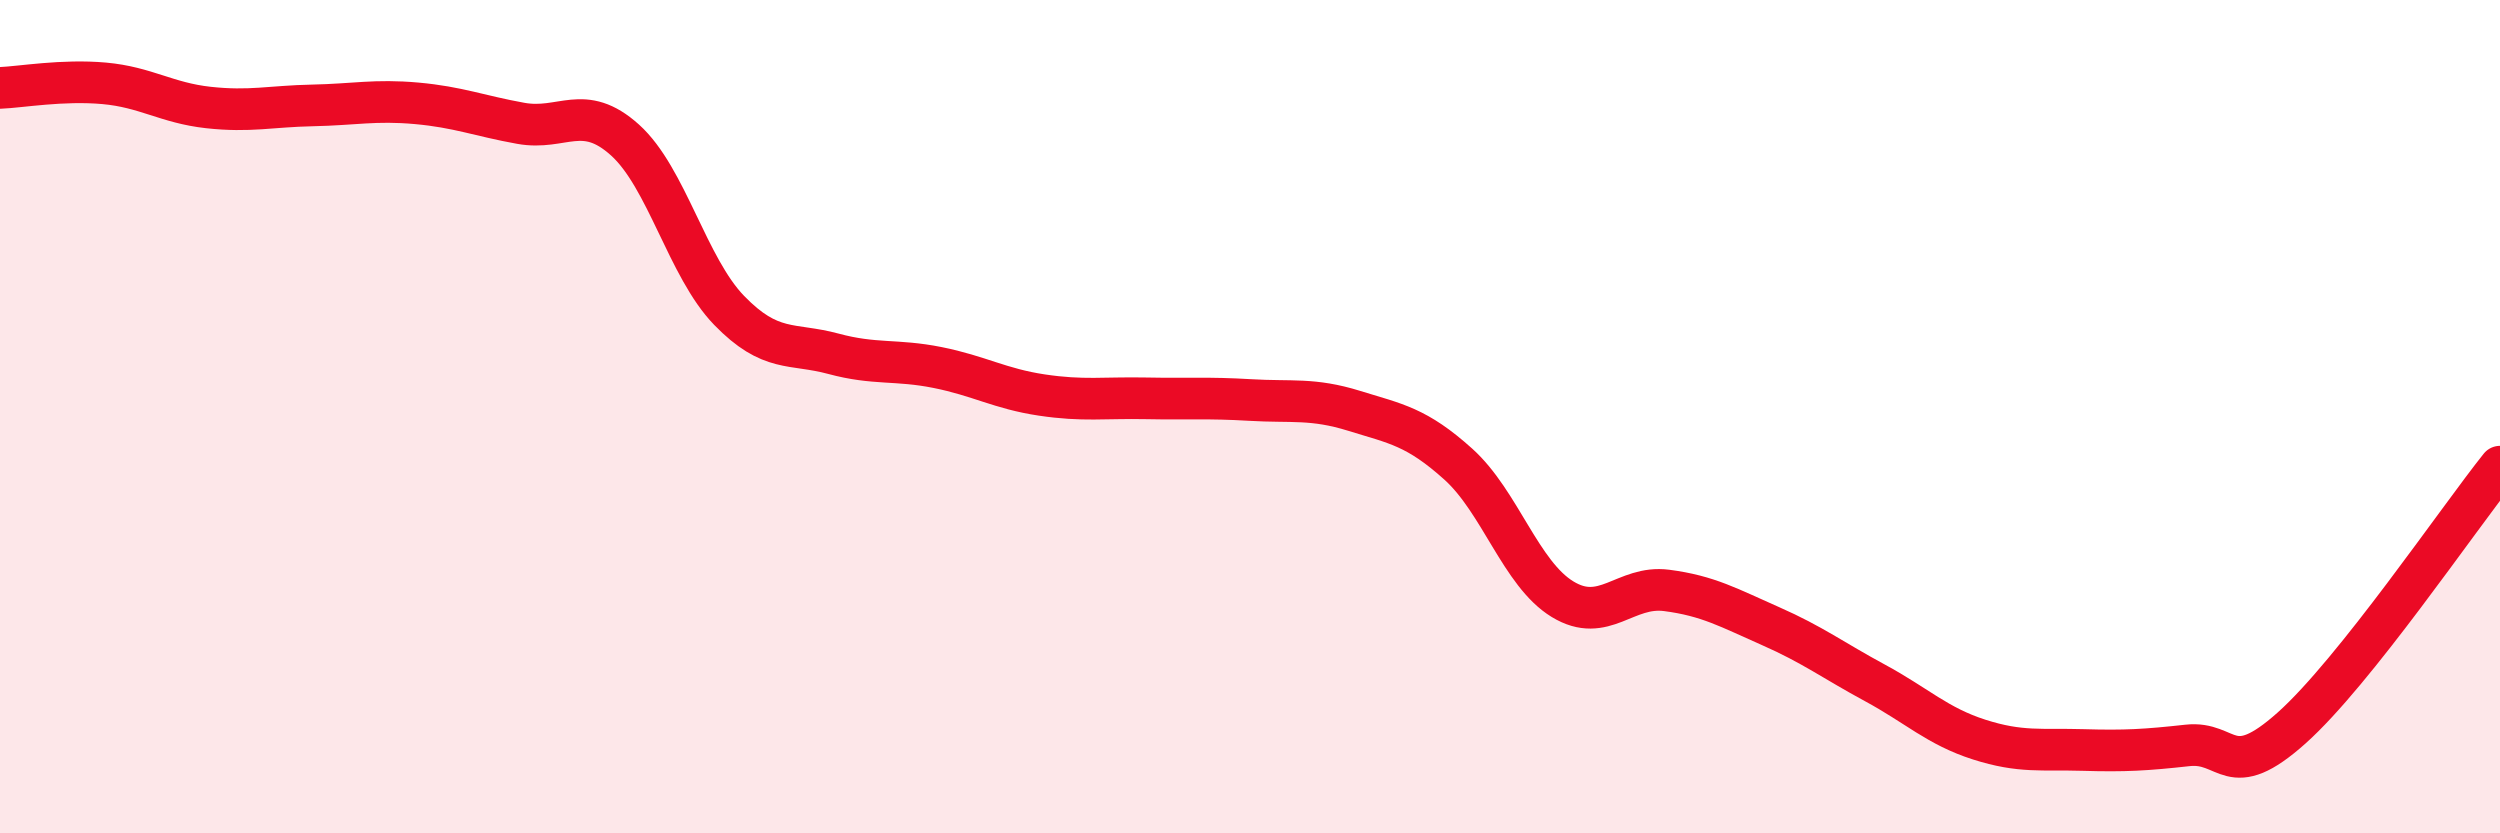
    <svg width="60" height="20" viewBox="0 0 60 20" xmlns="http://www.w3.org/2000/svg">
      <path
        d="M 0,2.11 C 0.5,2.09 1.5,1.91 2.5,2 C 3.5,2.09 4,2.47 5,2.58 C 6,2.69 6.5,2.55 7.5,2.53 C 8.5,2.51 9,2.39 10,2.48 C 11,2.57 11.5,2.78 12.5,2.96 C 13.5,3.14 14,2.46 15,3.36 C 16,4.26 16.5,6.42 17.5,7.45 C 18.5,8.48 19,8.22 20,8.49 C 21,8.76 21.5,8.62 22.5,8.82 C 23.5,9.02 24,9.33 25,9.48 C 26,9.63 26.5,9.54 27.5,9.56 C 28.5,9.58 29,9.54 30,9.6 C 31,9.66 31.5,9.55 32.5,9.86 C 33.5,10.17 34,10.24 35,11.14 C 36,12.04 36.5,13.77 37.5,14.38 C 38.5,14.99 39,14.04 40,14.17 C 41,14.3 41.5,14.59 42.5,15.03 C 43.5,15.47 44,15.85 45,16.39 C 46,16.93 46.5,17.43 47.5,17.75 C 48.5,18.07 49,17.97 50,18 C 51,18.03 51.5,18 52.5,17.89 C 53.5,17.78 53.5,18.81 55,17.47 C 56.5,16.13 59,12.45 60,11.2L60 20L0 20Z"
        fill="#EB0A25"
        opacity="0.1"
        stroke-linecap="round"
        stroke-linejoin="round"
      />
      <path
        d="M 0,2.11 C 0.5,2.09 1.5,1.91 2.5,2 C 3.5,2.09 4,2.47 5,2.58 C 6,2.69 6.5,2.55 7.5,2.53 C 8.5,2.51 9,2.39 10,2.48 C 11,2.57 11.5,2.78 12.5,2.96 C 13.5,3.14 14,2.46 15,3.36 C 16,4.26 16.5,6.42 17.5,7.45 C 18.5,8.48 19,8.22 20,8.49 C 21,8.76 21.5,8.62 22.5,8.82 C 23.5,9.02 24,9.33 25,9.48 C 26,9.63 26.5,9.54 27.5,9.56 C 28.5,9.58 29,9.54 30,9.6 C 31,9.66 31.5,9.55 32.5,9.86 C 33.5,10.17 34,10.24 35,11.14 C 36,12.04 36.5,13.77 37.5,14.38 C 38.5,14.99 39,14.04 40,14.17 C 41,14.3 41.5,14.59 42.5,15.03 C 43.5,15.47 44,15.85 45,16.39 C 46,16.93 46.5,17.43 47.5,17.75 C 48.5,18.07 49,17.97 50,18 C 51,18.03 51.5,18 52.5,17.89 C 53.5,17.78 53.5,18.81 55,17.47 C 56.5,16.13 59,12.45 60,11.2"
        stroke="#EB0A25"
        stroke-width="1"
        fill="none"
        stroke-linecap="round"
        stroke-linejoin="round"
      />
    </svg>
  